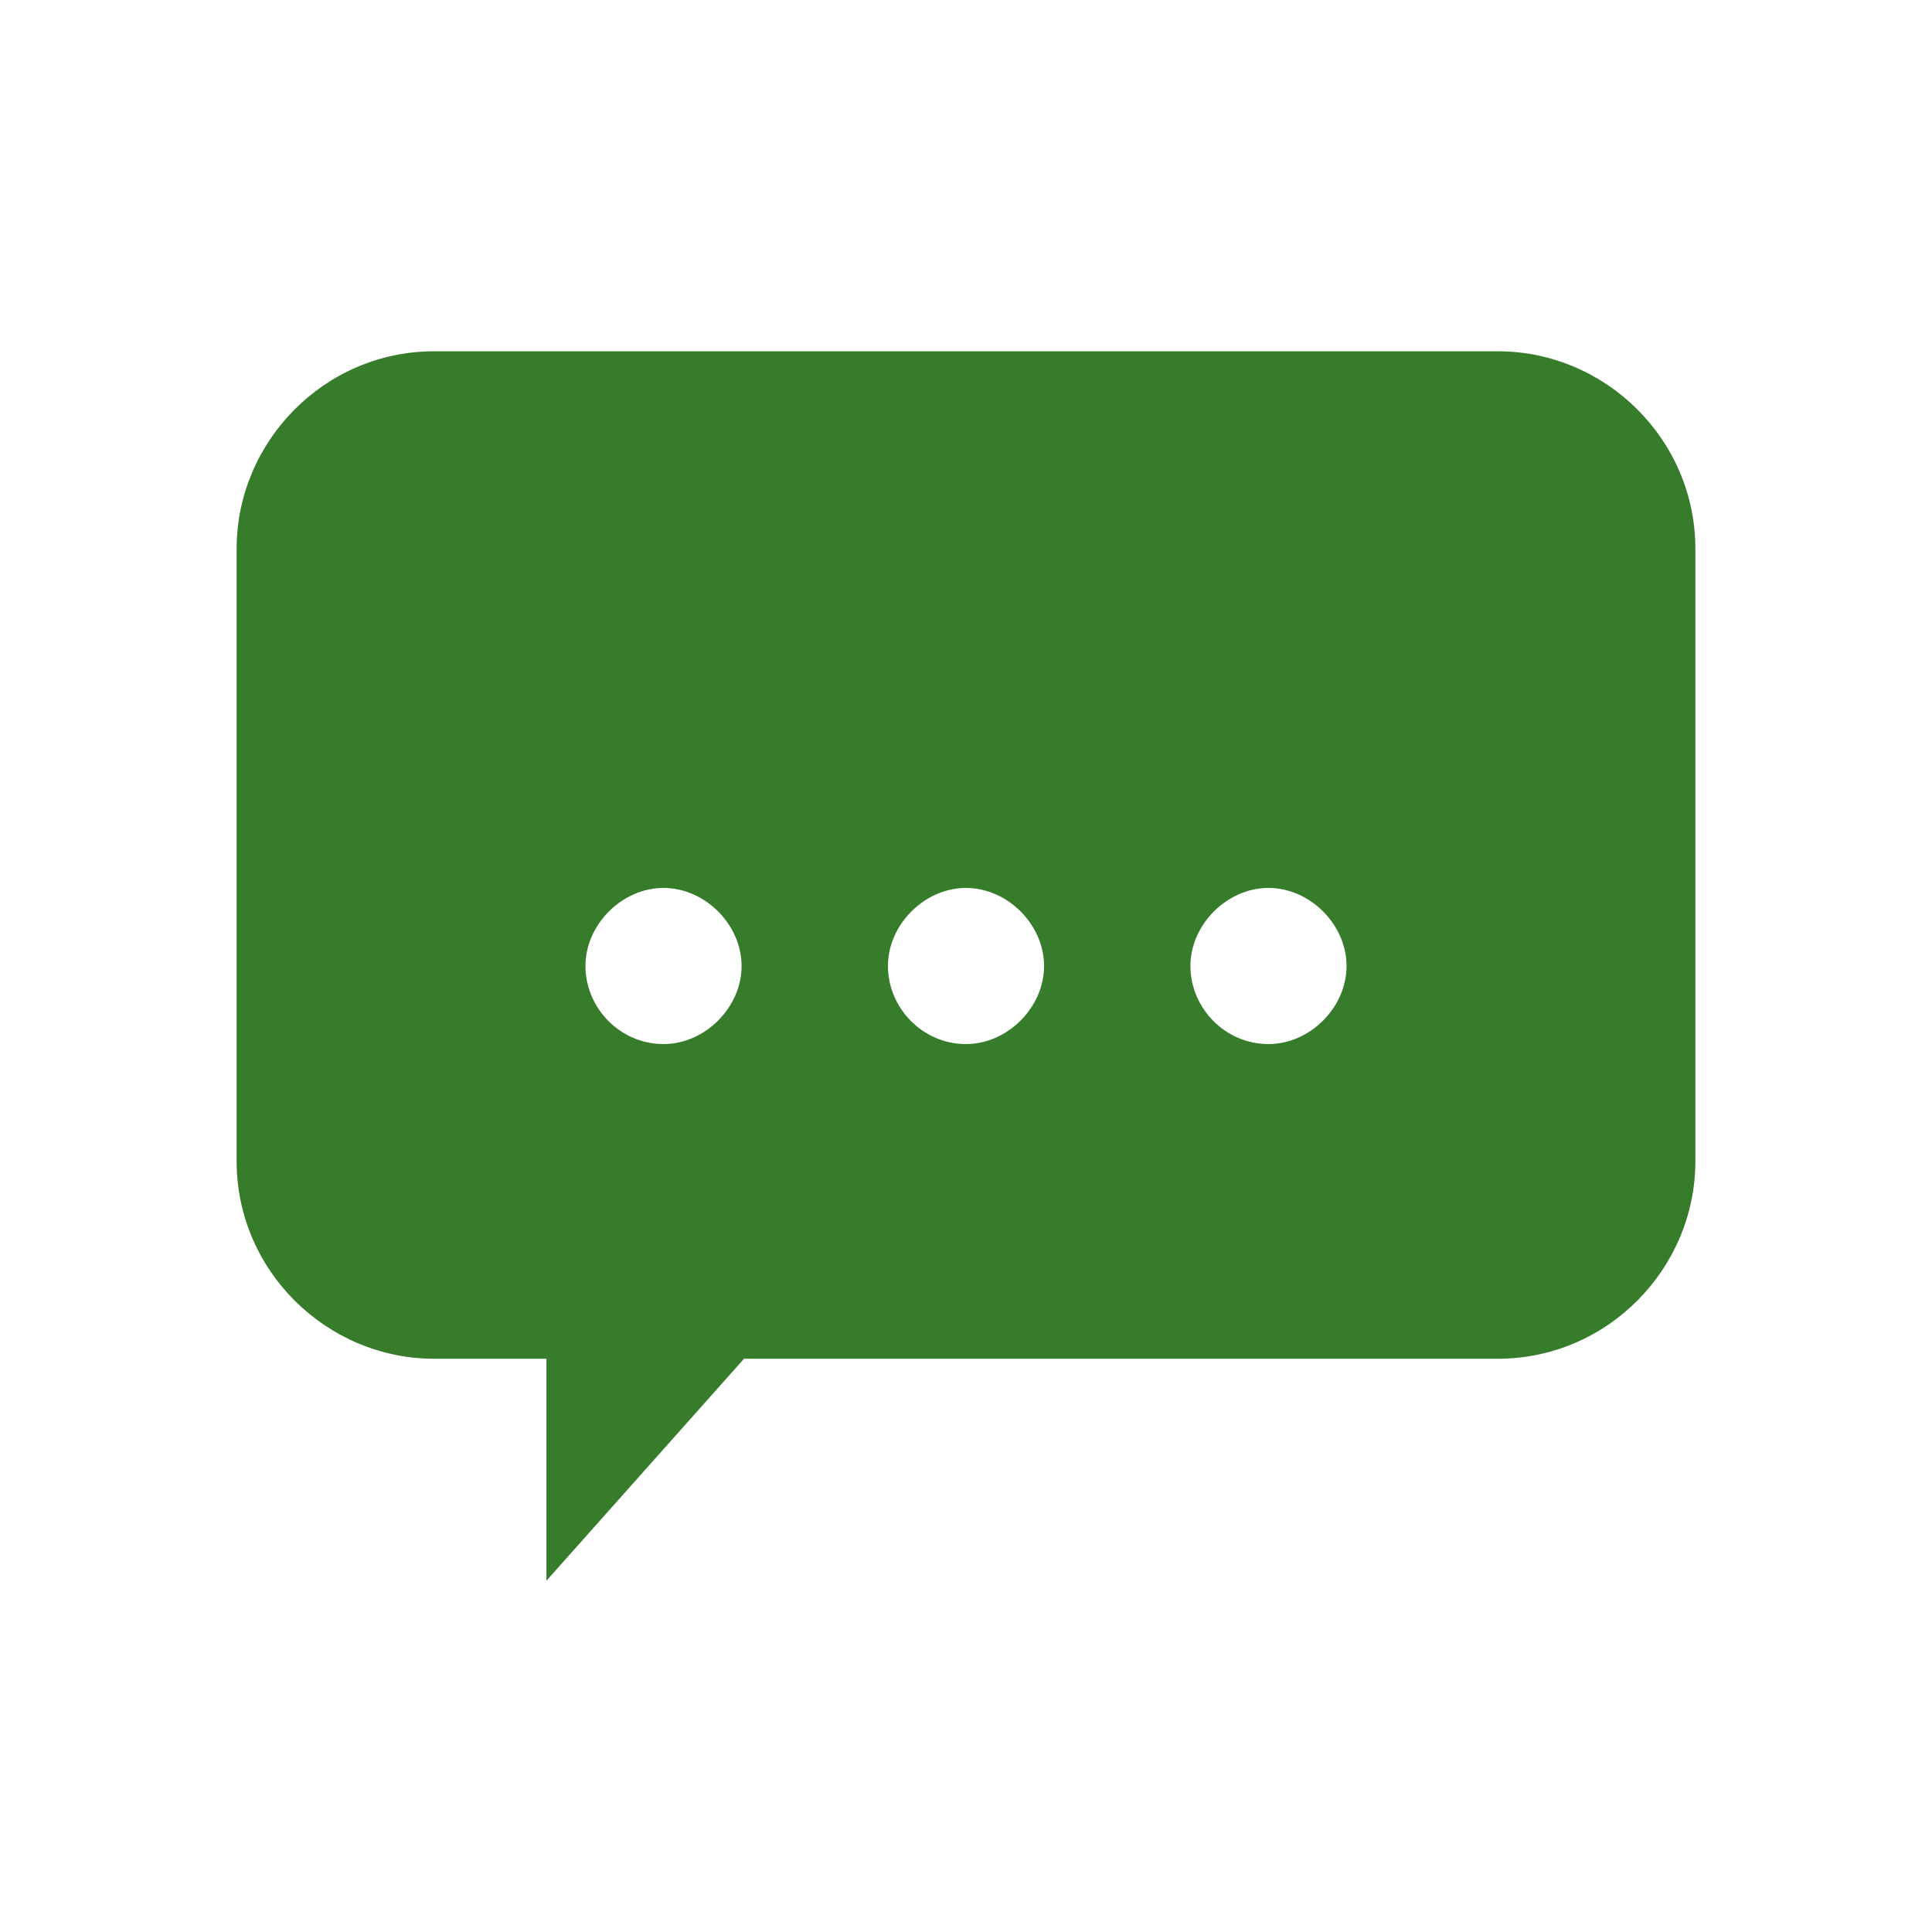 <?xml version="1.0" encoding="UTF-8"?>
<svg id="a" data-name="Layer 1" xmlns="http://www.w3.org/2000/svg" viewBox="0 0 79.2 79.2">
  <defs>
    <style>
      .c {
        fill: #367c2b;
      }
    </style>
  </defs>
  <path class="c" d="M61.4,14.4H17.8c-4.5,0-8.1,3.7-8.1,8.1v25.1c0,4.5,3.7,8.1,8.1,8.1h4.6v9.1l8.1-9.1h30.9c4.5,0,8.1-3.7,8.1-8.1v-25.1c0-4.5-3.7-8.1-8.1-8.1ZM27.2,42.8c-1.8,0-3.2-1.5-3.2-3.2s1.5-3.2,3.2-3.2,3.2,1.5,3.2,3.2-1.5,3.2-3.2,3.2ZM39.6,42.8c-1.8,0-3.2-1.5-3.2-3.2s1.5-3.2,3.2-3.2,3.2,1.5,3.2,3.2-1.5,3.2-3.2,3.2ZM52,42.8c-1.8,0-3.2-1.5-3.2-3.2s1.5-3.2,3.2-3.2,3.2,1.5,3.2,3.2-1.5,3.2-3.2,3.2Z"/>
</svg>